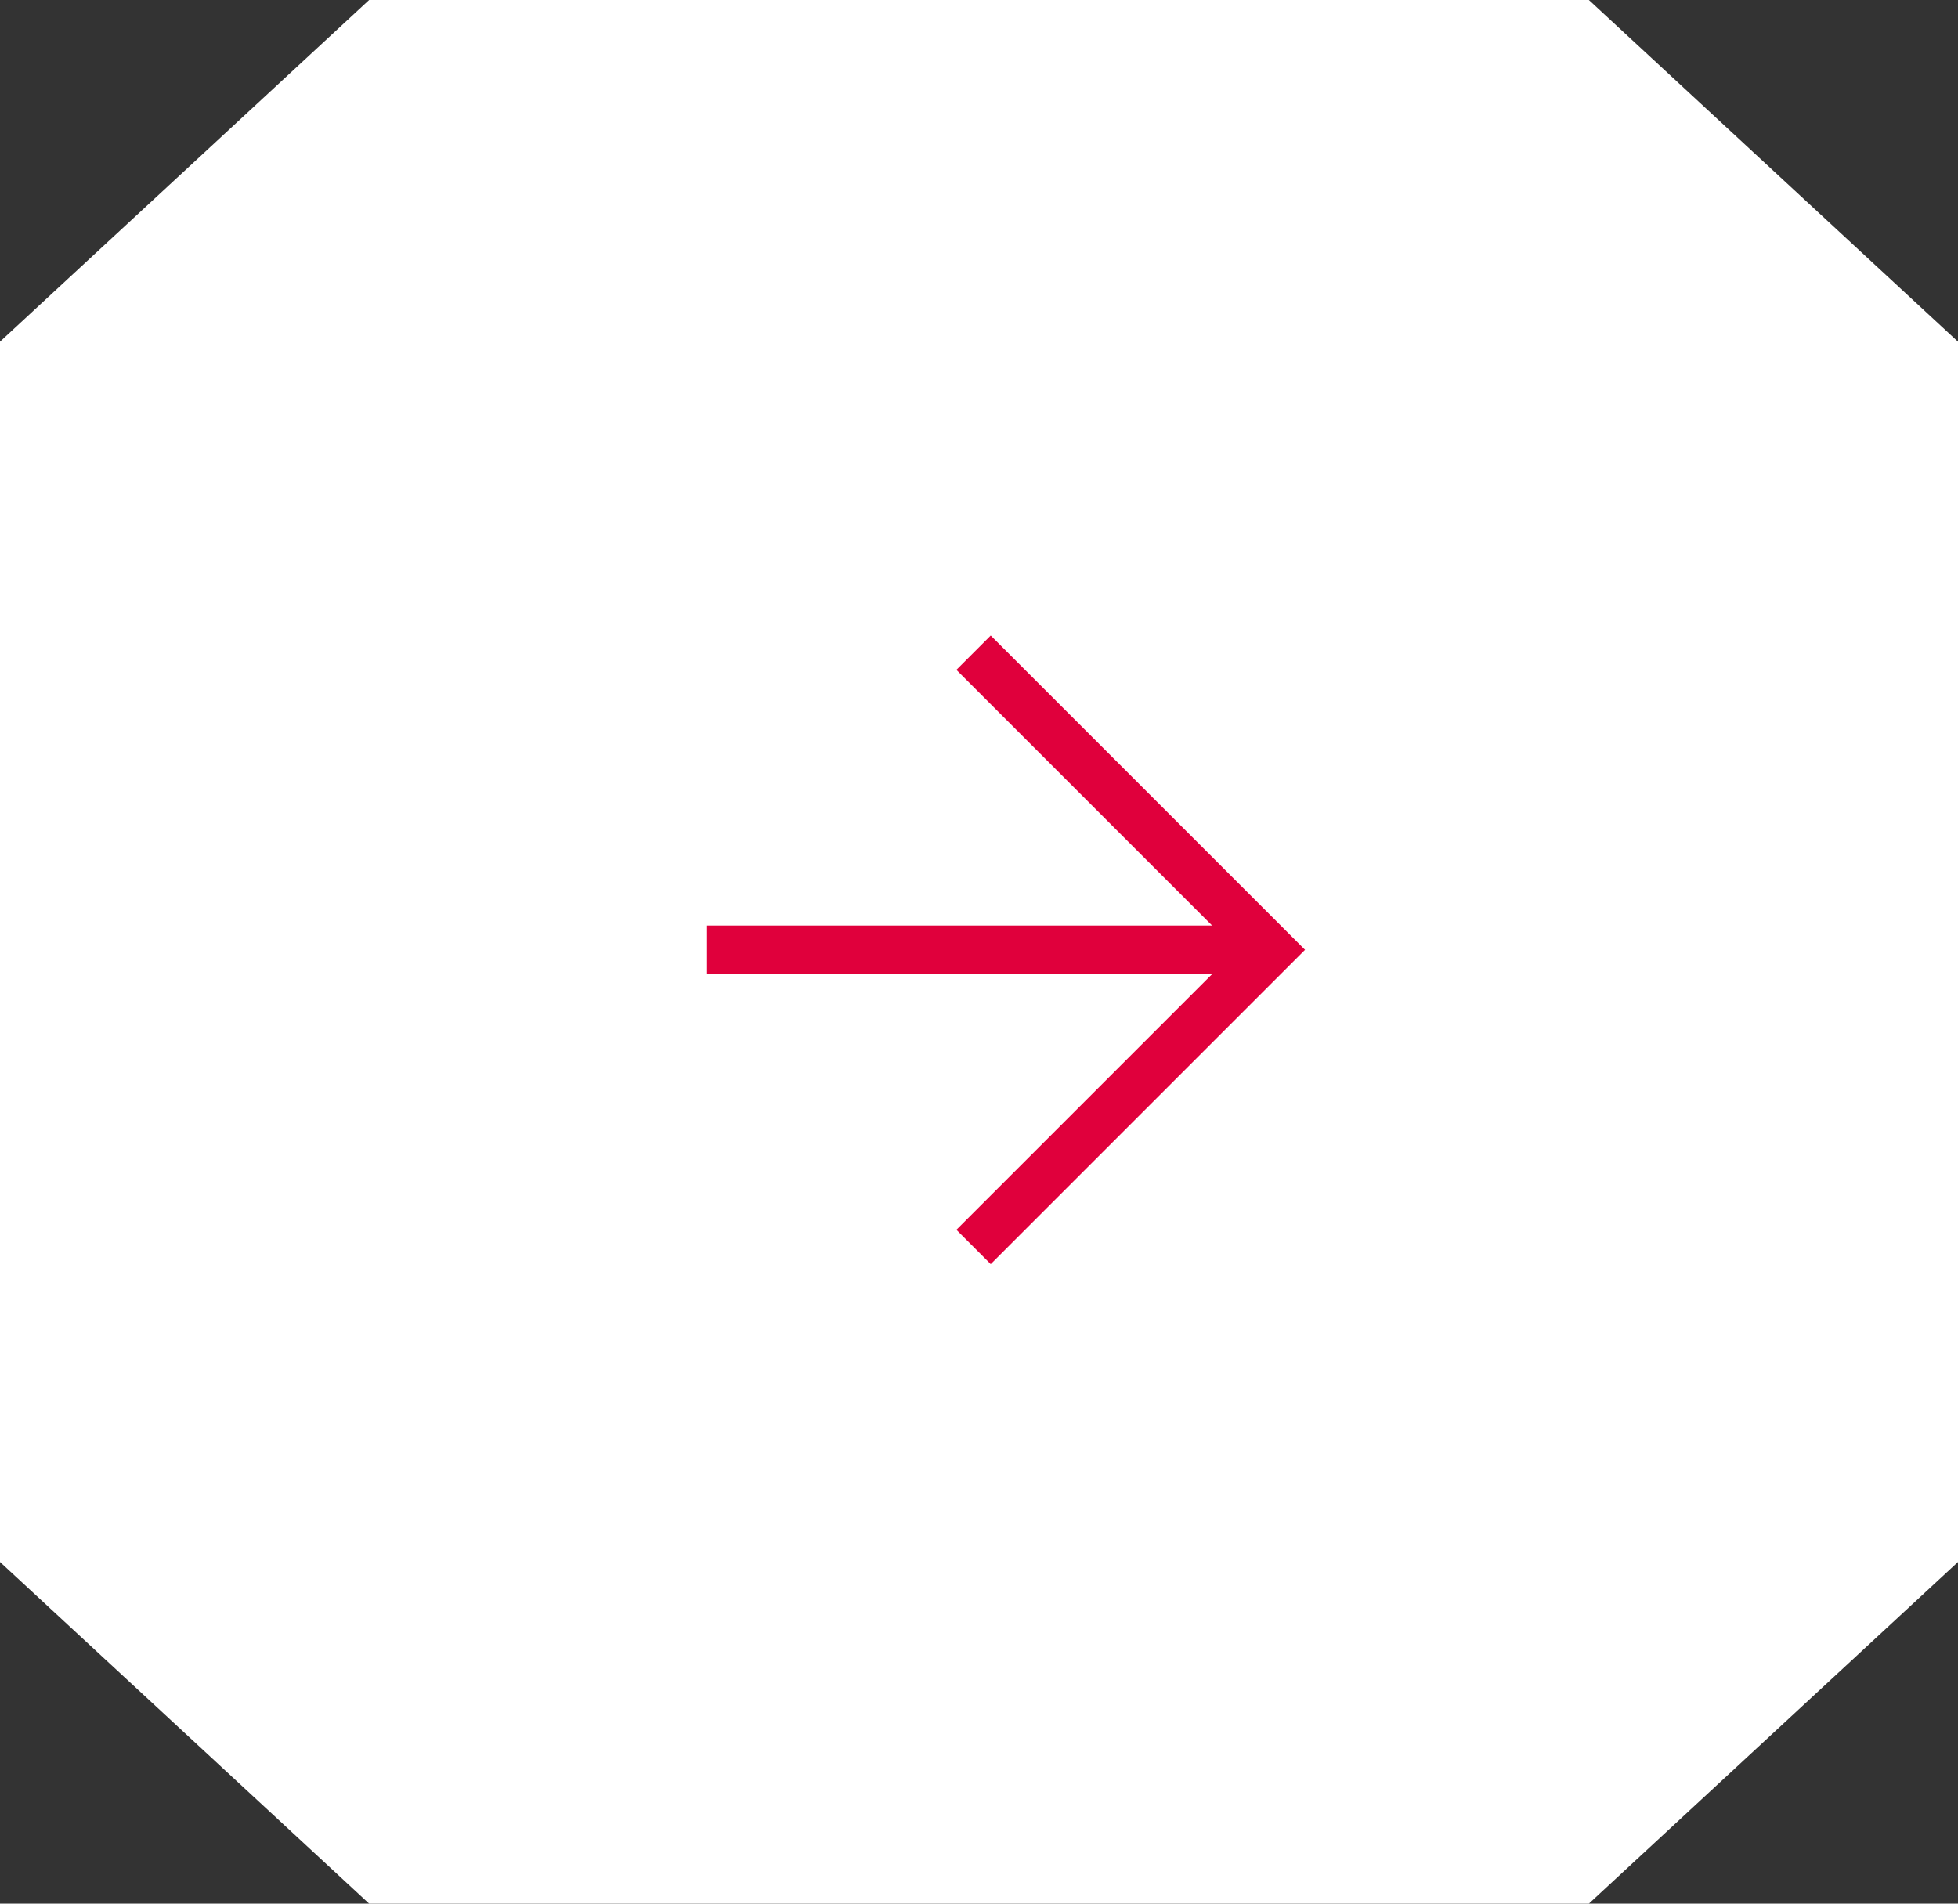 <?xml version="1.0" encoding="UTF-8"?> <svg xmlns="http://www.w3.org/2000/svg" width="72" height="70" viewBox="0 0 72 70" fill="none"><rect x="0" y="0" width="72" height="70" fill="#333333" stroke="none"/> <path d="M58.426 0L72 12.564V57.436L58.426 70H13.574L0 57.436V12.564L13.574 0H58.426Z" fill="white"></path> <path d="M35.8 24L46.727 34.926L35.8 45.853" stroke="#E0003C" stroke-width="1.785"></path> <path d="M46.639 34.926L26 34.926" stroke="#E0003C" stroke-width="1.785"></path> </svg> 